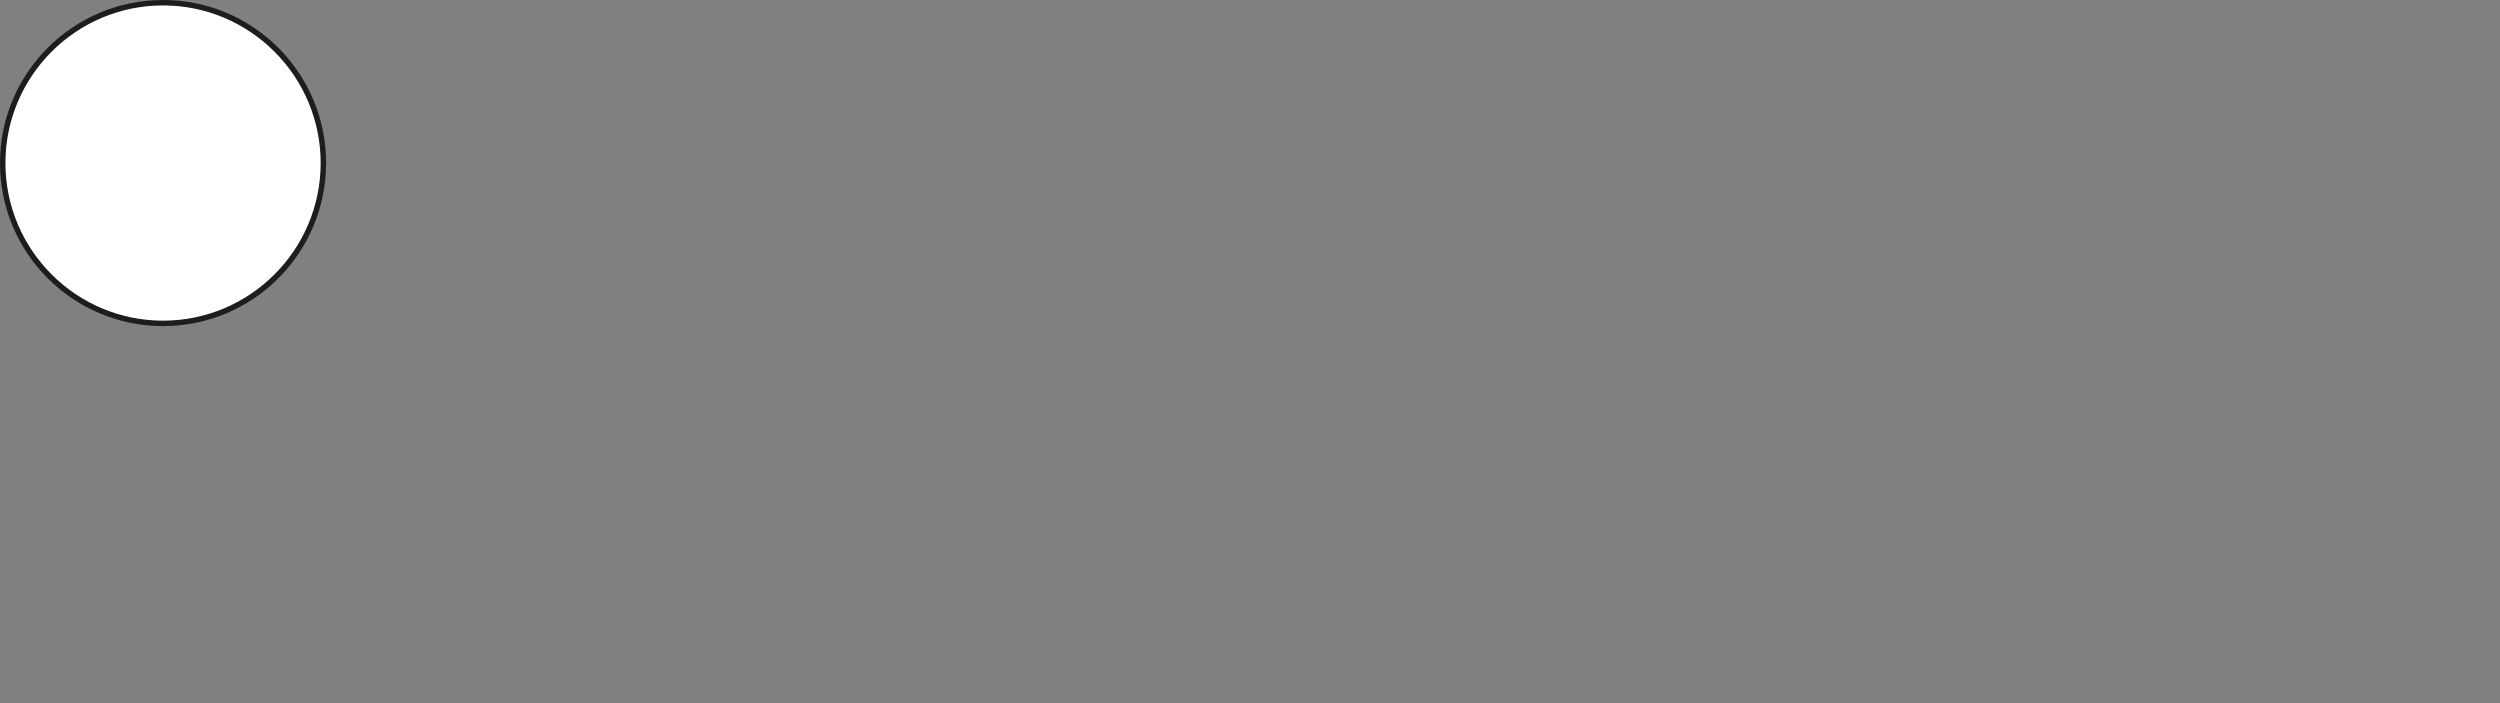<?xml version="1.0" encoding="utf-8"?>
<!-- Generator: Adobe Illustrator 15.0.2, SVG Export Plug-In . SVG Version: 6.00 Build 0)  -->
<!DOCTYPE svg PUBLIC "-//W3C//DTD SVG 1.1//EN" "http://www.w3.org/Graphics/SVG/1.1/DTD/svg11.dtd">
<svg version="1.1" id="Livello_1" xmlns="http://www.w3.org/2000/svg" xmlns:xlink="http://www.w3.org/1999/xlink" x="0px" y="0px"
	 width="230px" height="64.7px" viewBox="0 0 230 64.7" enable-background="new 0 0 230 64.7" xml:space="preserve">
<rect x="0" y="0" width="230" height="64.7" fill="#808080" stroke="none"/>
<g>
	<path fill="#FFFFFF" d="M15,29.751C6.867,29.751,0.25,23.134,0.25,15C0.25,6.867,6.867,0.25,15,0.25S29.75,6.867,29.75,15
		C29.75,23.134,23.133,29.751,15,29.751z"/>
	<path fill="#1D1D1B" d="M15,0.5c7.995,0,14.5,6.505,14.5,14.5S22.995,29.501,15,29.501S0.5,22.995,0.5,15S7.005,0.5,15,0.5 M15,0
		C6.716,0,0,6.716,0,15s6.716,15.001,15,15.001S30,23.284,30,15S23.284,0,15,0L15,0z"/>
</g>
</svg>
